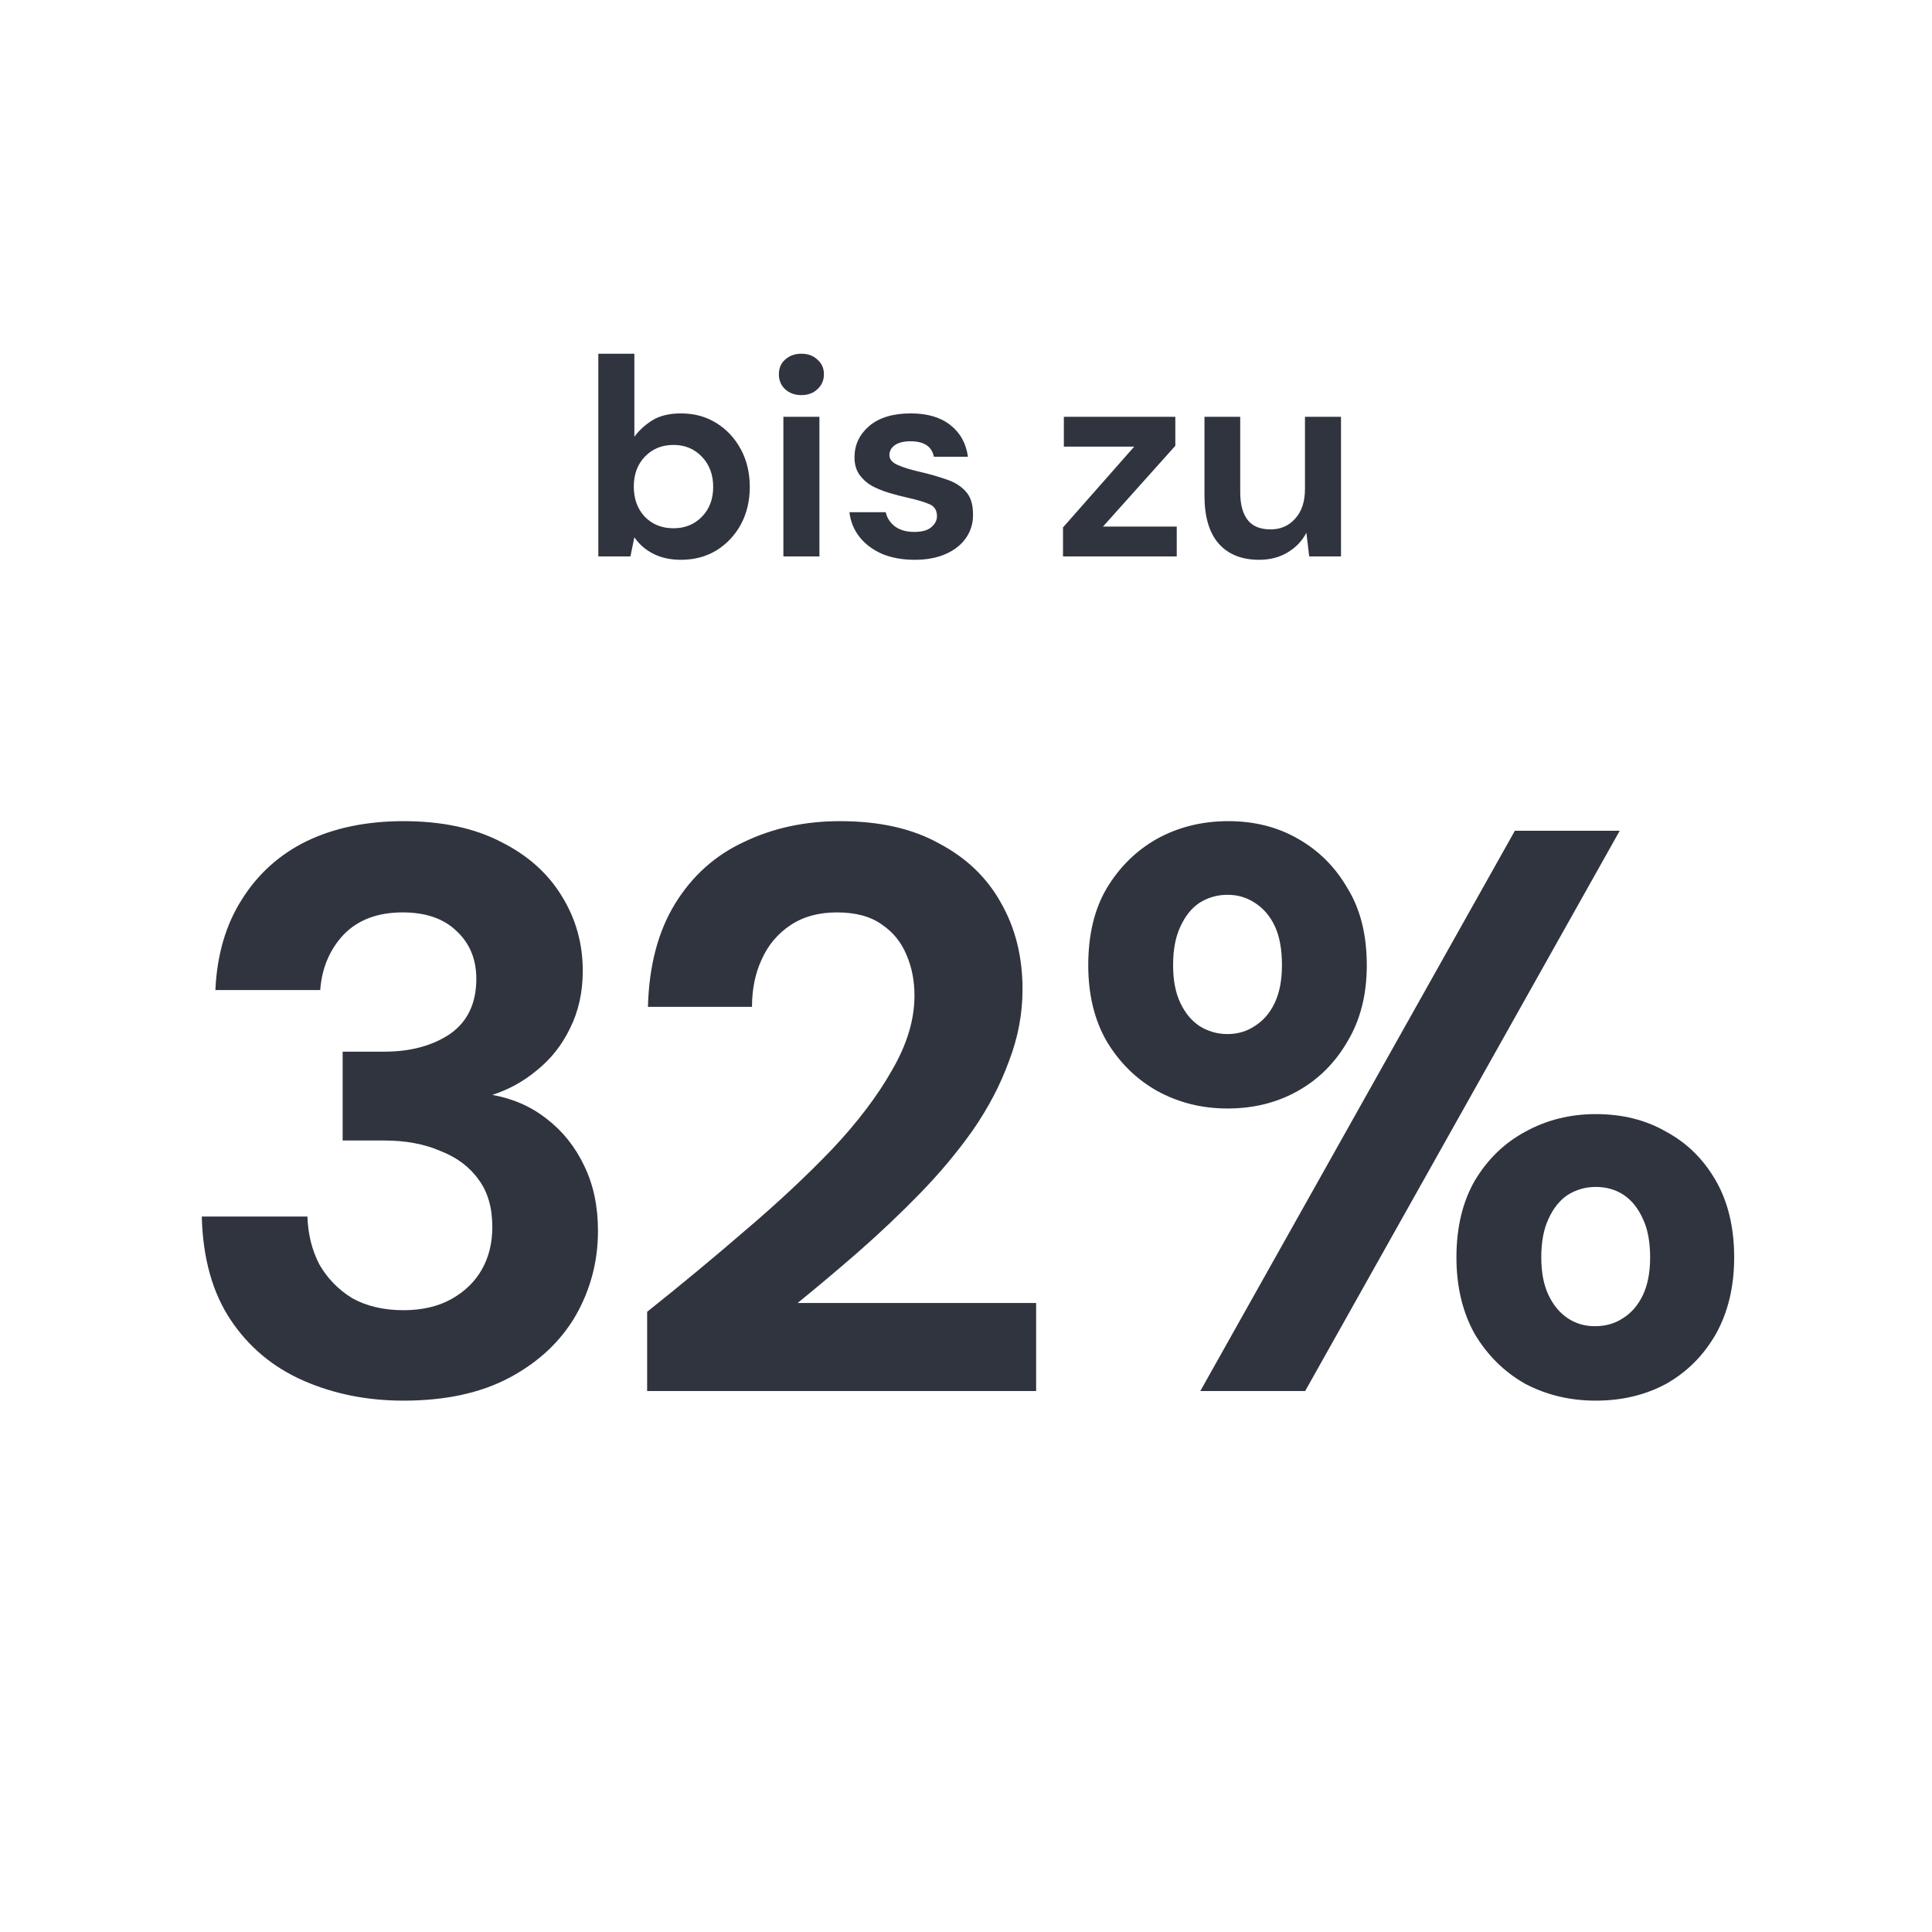 <?xml version="1.0" encoding="UTF-8"?> <svg xmlns="http://www.w3.org/2000/svg" width="250" height="250" viewBox="0 0 250 250" fill="none"><path d="M88.133 72.437C86.773 72.437 85.583 72.182 84.563 71.672C83.543 71.162 82.717 70.446 82.086 69.523L81.576 72H77.423V45.771H82.086V56.518C82.668 55.716 83.433 55.012 84.381 54.405C85.352 53.798 86.603 53.494 88.133 53.494C89.833 53.494 91.351 53.907 92.686 54.733C94.022 55.559 95.079 56.688 95.856 58.121C96.633 59.554 97.021 61.181 97.021 63.002C97.021 64.824 96.633 66.451 95.856 67.884C95.079 69.292 94.022 70.409 92.686 71.235C91.351 72.036 89.833 72.437 88.133 72.437ZM87.149 68.357C88.631 68.357 89.857 67.859 90.829 66.864C91.8 65.868 92.286 64.581 92.286 63.002C92.286 61.424 91.8 60.124 90.829 59.104C89.857 58.084 88.631 57.574 87.149 57.574C85.644 57.574 84.405 58.084 83.433 59.104C82.486 60.1 82.013 61.387 82.013 62.966C82.013 64.544 82.486 65.844 83.433 66.864C84.405 67.859 85.644 68.357 87.149 68.357ZM103.7 51.126C102.85 51.126 102.146 50.871 101.587 50.361C101.053 49.851 100.786 49.208 100.786 48.431C100.786 47.654 101.053 47.022 101.587 46.536C102.146 46.026 102.85 45.771 103.7 45.771C104.55 45.771 105.242 46.026 105.777 46.536C106.335 47.022 106.615 47.654 106.615 48.431C106.615 49.208 106.335 49.851 105.777 50.361C105.242 50.871 104.55 51.126 103.7 51.126ZM101.369 72V53.931H106.032V72H101.369ZM118.367 72.437C116.764 72.437 115.355 72.182 114.141 71.672C112.927 71.138 111.955 70.409 111.227 69.486C110.498 68.564 110.061 67.495 109.915 66.281H114.614C114.76 66.985 115.149 67.592 115.78 68.102C116.436 68.588 117.274 68.831 118.294 68.831C119.314 68.831 120.054 68.624 120.516 68.211C121.002 67.799 121.244 67.325 121.244 66.791C121.244 66.014 120.904 65.491 120.224 65.224C119.544 64.933 118.597 64.654 117.383 64.386C116.606 64.216 115.817 64.01 115.015 63.767C114.214 63.524 113.473 63.221 112.793 62.856C112.137 62.468 111.603 61.982 111.19 61.399C110.777 60.792 110.571 60.051 110.571 59.177C110.571 57.574 111.202 56.226 112.465 55.134C113.752 54.041 115.549 53.494 117.857 53.494C119.994 53.494 121.694 53.992 122.957 54.988C124.244 55.984 125.009 57.356 125.252 59.104H120.844C120.577 57.769 119.569 57.101 117.82 57.101C116.946 57.101 116.266 57.271 115.78 57.611C115.319 57.951 115.088 58.376 115.088 58.886C115.088 59.42 115.44 59.845 116.144 60.161C116.849 60.476 117.784 60.768 118.949 61.035C120.212 61.326 121.366 61.654 122.41 62.019C123.479 62.359 124.329 62.881 124.96 63.585C125.592 64.265 125.907 65.249 125.907 66.536C125.932 67.653 125.64 68.661 125.033 69.559C124.426 70.458 123.552 71.162 122.41 71.672C121.269 72.182 119.921 72.437 118.367 72.437ZM137.552 72V68.248L146.769 57.793H137.662V53.931H152.087V57.684L142.725 68.139H152.27V72H137.552ZM162.926 72.437C160.667 72.437 158.918 71.733 157.68 70.324C156.466 68.916 155.858 66.851 155.858 64.131V53.931H160.485V63.694C160.485 65.249 160.801 66.439 161.432 67.264C162.063 68.09 163.059 68.503 164.419 68.503C165.706 68.503 166.763 68.041 167.588 67.119C168.438 66.196 168.863 64.909 168.863 63.257V53.931H173.526V72H169.41L169.046 68.94C168.487 70.009 167.673 70.859 166.605 71.49C165.561 72.121 164.334 72.437 162.926 72.437Z" fill="#30343F"></path><path d="M52.21 181.243C47.515 181.243 43.199 180.38 39.263 178.654C35.328 176.927 32.186 174.304 29.838 170.782C27.491 167.261 26.248 162.807 26.11 157.421H39.781C39.85 159.7 40.368 161.771 41.335 163.636C42.371 165.431 43.786 166.881 45.581 167.986C47.446 169.021 49.655 169.539 52.21 169.539C54.627 169.539 56.698 169.056 58.424 168.089C60.15 167.123 61.462 165.845 62.36 164.257C63.258 162.669 63.706 160.839 63.706 158.768C63.706 156.282 63.119 154.245 61.946 152.657C60.772 151 59.115 149.757 56.974 148.929C54.903 148.031 52.486 147.582 49.724 147.582H44.338V136.086H49.724C53.108 136.086 55.938 135.326 58.217 133.807C60.496 132.219 61.635 129.837 61.635 126.661C61.635 124.106 60.772 122.035 59.046 120.446C57.388 118.858 55.075 118.064 52.106 118.064C48.861 118.064 46.306 119.031 44.442 120.964C42.647 122.898 41.646 125.28 41.438 128.111H27.871C28.078 123.554 29.217 119.652 31.288 116.407C33.36 113.093 36.156 110.573 39.678 108.846C43.268 107.12 47.446 106.257 52.21 106.257C57.181 106.257 61.393 107.155 64.846 108.95C68.298 110.676 70.922 113.024 72.717 115.993C74.512 118.893 75.41 122.104 75.41 125.625C75.41 128.387 74.858 130.873 73.753 133.082C72.717 135.223 71.302 137.018 69.506 138.468C67.78 139.918 65.847 140.988 63.706 141.679C66.399 142.162 68.747 143.198 70.749 144.786C72.821 146.374 74.443 148.411 75.617 150.896C76.791 153.313 77.378 156.11 77.378 159.286C77.378 163.221 76.411 166.881 74.478 170.264C72.544 173.579 69.713 176.237 65.985 178.239C62.256 180.242 57.665 181.243 52.21 181.243ZM83.74 180V169.746C88.159 166.225 92.406 162.704 96.479 159.182C100.622 155.661 104.351 152.174 107.665 148.721C110.979 145.2 113.569 141.782 115.433 138.468C117.366 135.154 118.333 131.943 118.333 128.836C118.333 126.902 117.988 125.142 117.297 123.554C116.607 121.896 115.537 120.585 114.087 119.618C112.637 118.582 110.703 118.064 108.287 118.064C105.939 118.064 103.937 118.617 102.279 119.721C100.622 120.826 99.379 122.311 98.551 124.175C97.722 125.97 97.308 128.007 97.308 130.286H83.844C83.982 124.969 85.156 120.515 87.365 116.925C89.575 113.335 92.544 110.676 96.272 108.95C100.001 107.155 104.144 106.257 108.701 106.257C113.81 106.257 118.091 107.224 121.544 109.157C125.065 111.021 127.723 113.576 129.519 116.821C131.383 120.067 132.315 123.795 132.315 128.007C132.315 131.183 131.728 134.29 130.554 137.329C129.45 140.367 127.896 143.336 125.894 146.236C123.891 149.067 121.613 151.794 119.058 154.418C116.503 157.042 113.845 159.562 111.083 161.979C108.39 164.326 105.766 166.536 103.212 168.607H134.076V180H83.74ZM155.319 180L196.023 107.5H209.591L168.887 180H155.319ZM206.484 181.243C203.169 181.243 200.131 180.518 197.369 179.068C194.676 177.549 192.501 175.408 190.844 172.646C189.256 169.815 188.462 166.501 188.462 162.704C188.462 158.837 189.256 155.523 190.844 152.761C192.501 149.999 194.676 147.893 197.369 146.443C200.131 144.924 203.169 144.164 206.484 144.164C209.936 144.164 212.974 144.924 215.598 146.443C218.291 147.893 220.431 149.999 222.019 152.761C223.607 155.523 224.401 158.837 224.401 162.704C224.401 166.501 223.607 169.815 222.019 172.646C220.431 175.408 218.291 177.549 215.598 179.068C212.905 180.518 209.867 181.243 206.484 181.243ZM206.38 171.611C207.761 171.611 208.969 171.265 210.005 170.575C211.11 169.885 211.973 168.883 212.594 167.571C213.216 166.26 213.526 164.637 213.526 162.704C213.526 160.701 213.216 159.044 212.594 157.732C211.973 156.351 211.144 155.315 210.109 154.625C209.073 153.935 207.865 153.589 206.484 153.589C205.172 153.589 203.963 153.935 202.859 154.625C201.823 155.315 200.994 156.351 200.373 157.732C199.751 159.044 199.441 160.701 199.441 162.704C199.441 164.637 199.751 166.26 200.373 167.571C200.994 168.883 201.823 169.885 202.859 170.575C203.894 171.265 205.068 171.611 206.38 171.611ZM158.841 143.439C155.526 143.439 152.488 142.68 149.726 141.161C147.034 139.642 144.859 137.501 143.201 134.739C141.613 131.977 140.819 128.698 140.819 124.9C140.819 120.964 141.613 117.65 143.201 114.957C144.859 112.195 147.034 110.055 149.726 108.536C152.488 107.017 155.561 106.257 158.944 106.257C162.328 106.257 165.331 107.017 167.955 108.536C170.648 110.055 172.788 112.195 174.376 114.957C176.034 117.65 176.862 120.964 176.862 124.9C176.862 128.698 176.034 131.977 174.376 134.739C172.788 137.501 170.648 139.642 167.955 141.161C165.262 142.68 162.224 143.439 158.841 143.439ZM158.841 133.807C160.153 133.807 161.326 133.462 162.362 132.771C163.467 132.081 164.33 131.08 164.951 129.768C165.573 128.456 165.884 126.833 165.884 124.9C165.884 122.829 165.573 121.137 164.951 119.825C164.33 118.513 163.467 117.512 162.362 116.821C161.326 116.131 160.153 115.786 158.841 115.786C157.529 115.786 156.32 116.131 155.216 116.821C154.18 117.512 153.351 118.548 152.73 119.929C152.109 121.24 151.798 122.898 151.798 124.9C151.798 126.833 152.109 128.456 152.73 129.768C153.351 131.08 154.18 132.081 155.216 132.771C156.32 133.462 157.529 133.807 158.841 133.807Z" fill="#30343F"></path></svg> 